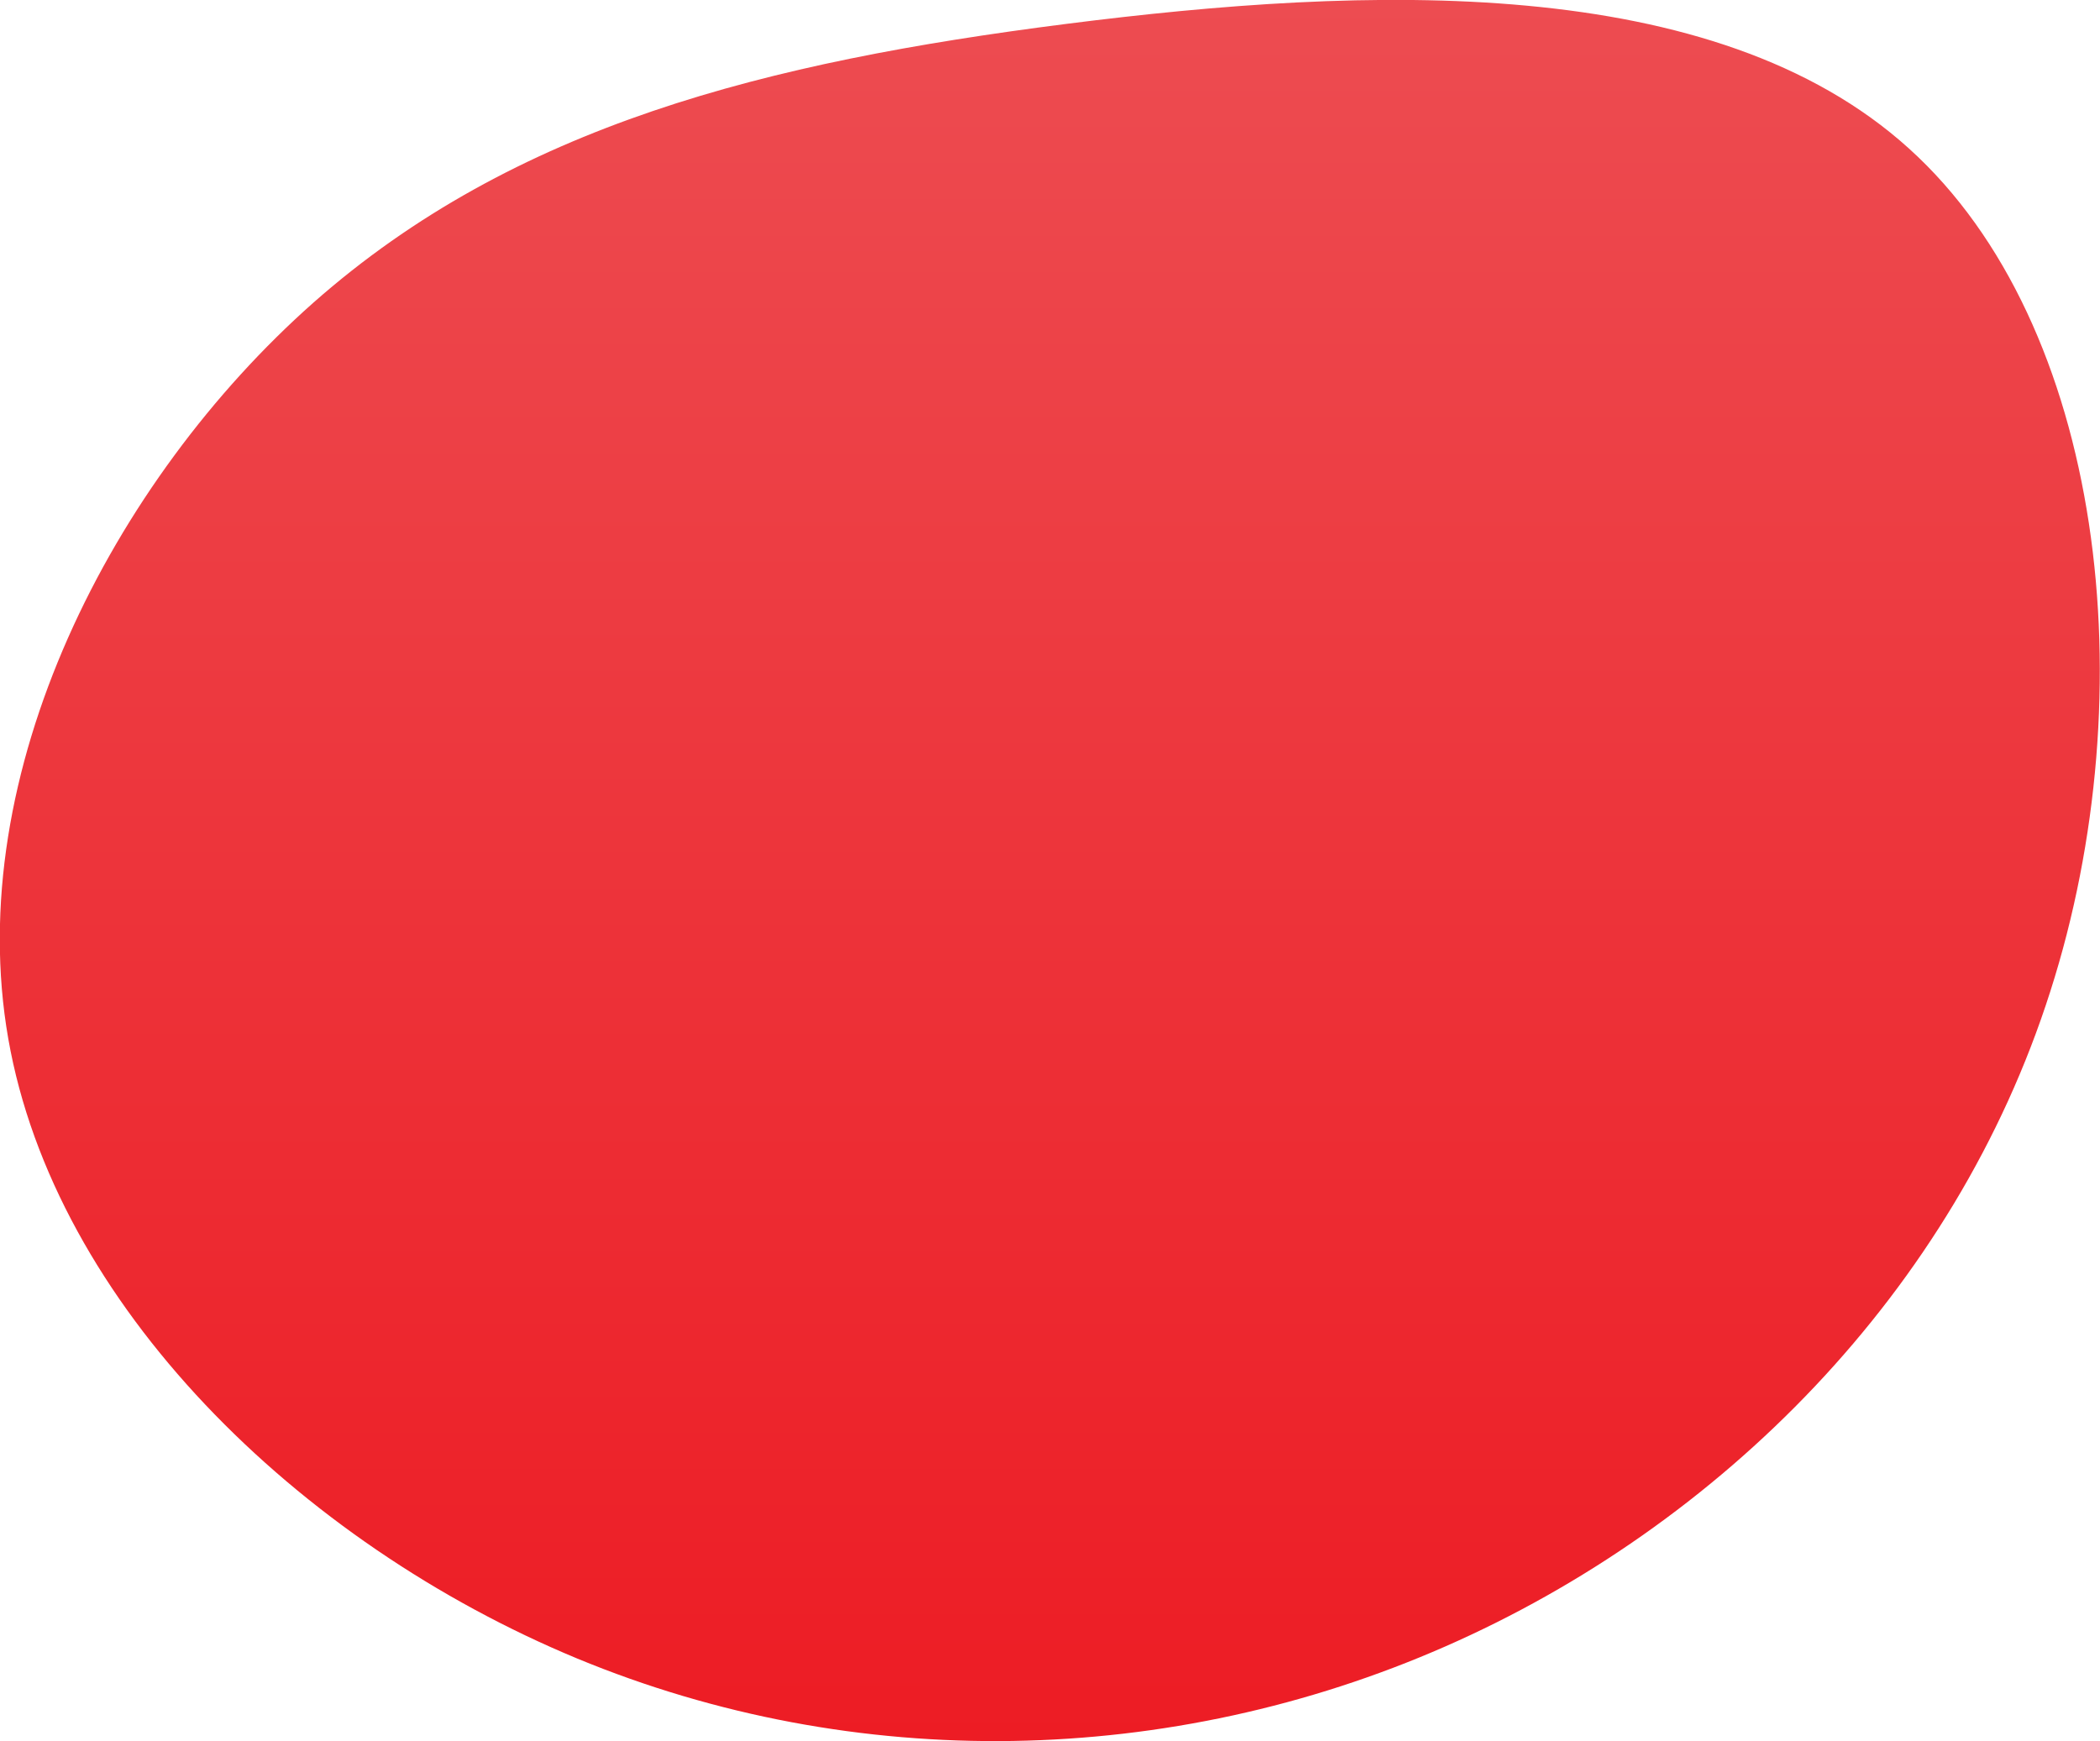 <?xml version="1.0" encoding="utf-8"?>
<!-- Generator: Adobe Illustrator 21.1.0, SVG Export Plug-In . SVG Version: 6.00 Build 0)  -->
<svg version="1.1" id="Layer_1" xmlns="http://www.w3.org/2000/svg" xmlns:xlink="http://www.w3.org/1999/xlink" x="0px" y="0px"
	 viewBox="0 0 456.4 378.5" style="enable-background:new 0 0 456.4 378.5;" xml:space="preserve">
<style type="text/css">
	.st0{fill:url(#SVGID_1_);}
</style>
<g transform="translate(300,300)">
	
		<linearGradient id="SVGID_1_" gradientUnits="userSpaceOnUse" x1="-371.843" y1="1.532" x2="-371.843" y2="380.021" gradientTransform="matrix(1 0 0 -1 300 80)">
		<stop  offset="0" style="stop-color:#ED1C24"/>
		<stop  offset="1" style="stop-color:#ED4C51"/>
	</linearGradient>
	<path class="st0" d="M114.9-267.7c42.4,38.3,51.6,117.9,30.7,183.2C124.8-19.2,73.8,31.7,14.1,57.9S-114,85.6-174.6,60.5
		c-60.7-25.2-113.5-77-123.6-134.7c-10.1-57.7,22.6-121.3,66.3-160c43.7-38.6,98.5-52.3,163.6-60.6
		C-3.1-303.1,72.5-306.1,114.9-267.7z"/>
</g>
</svg>
